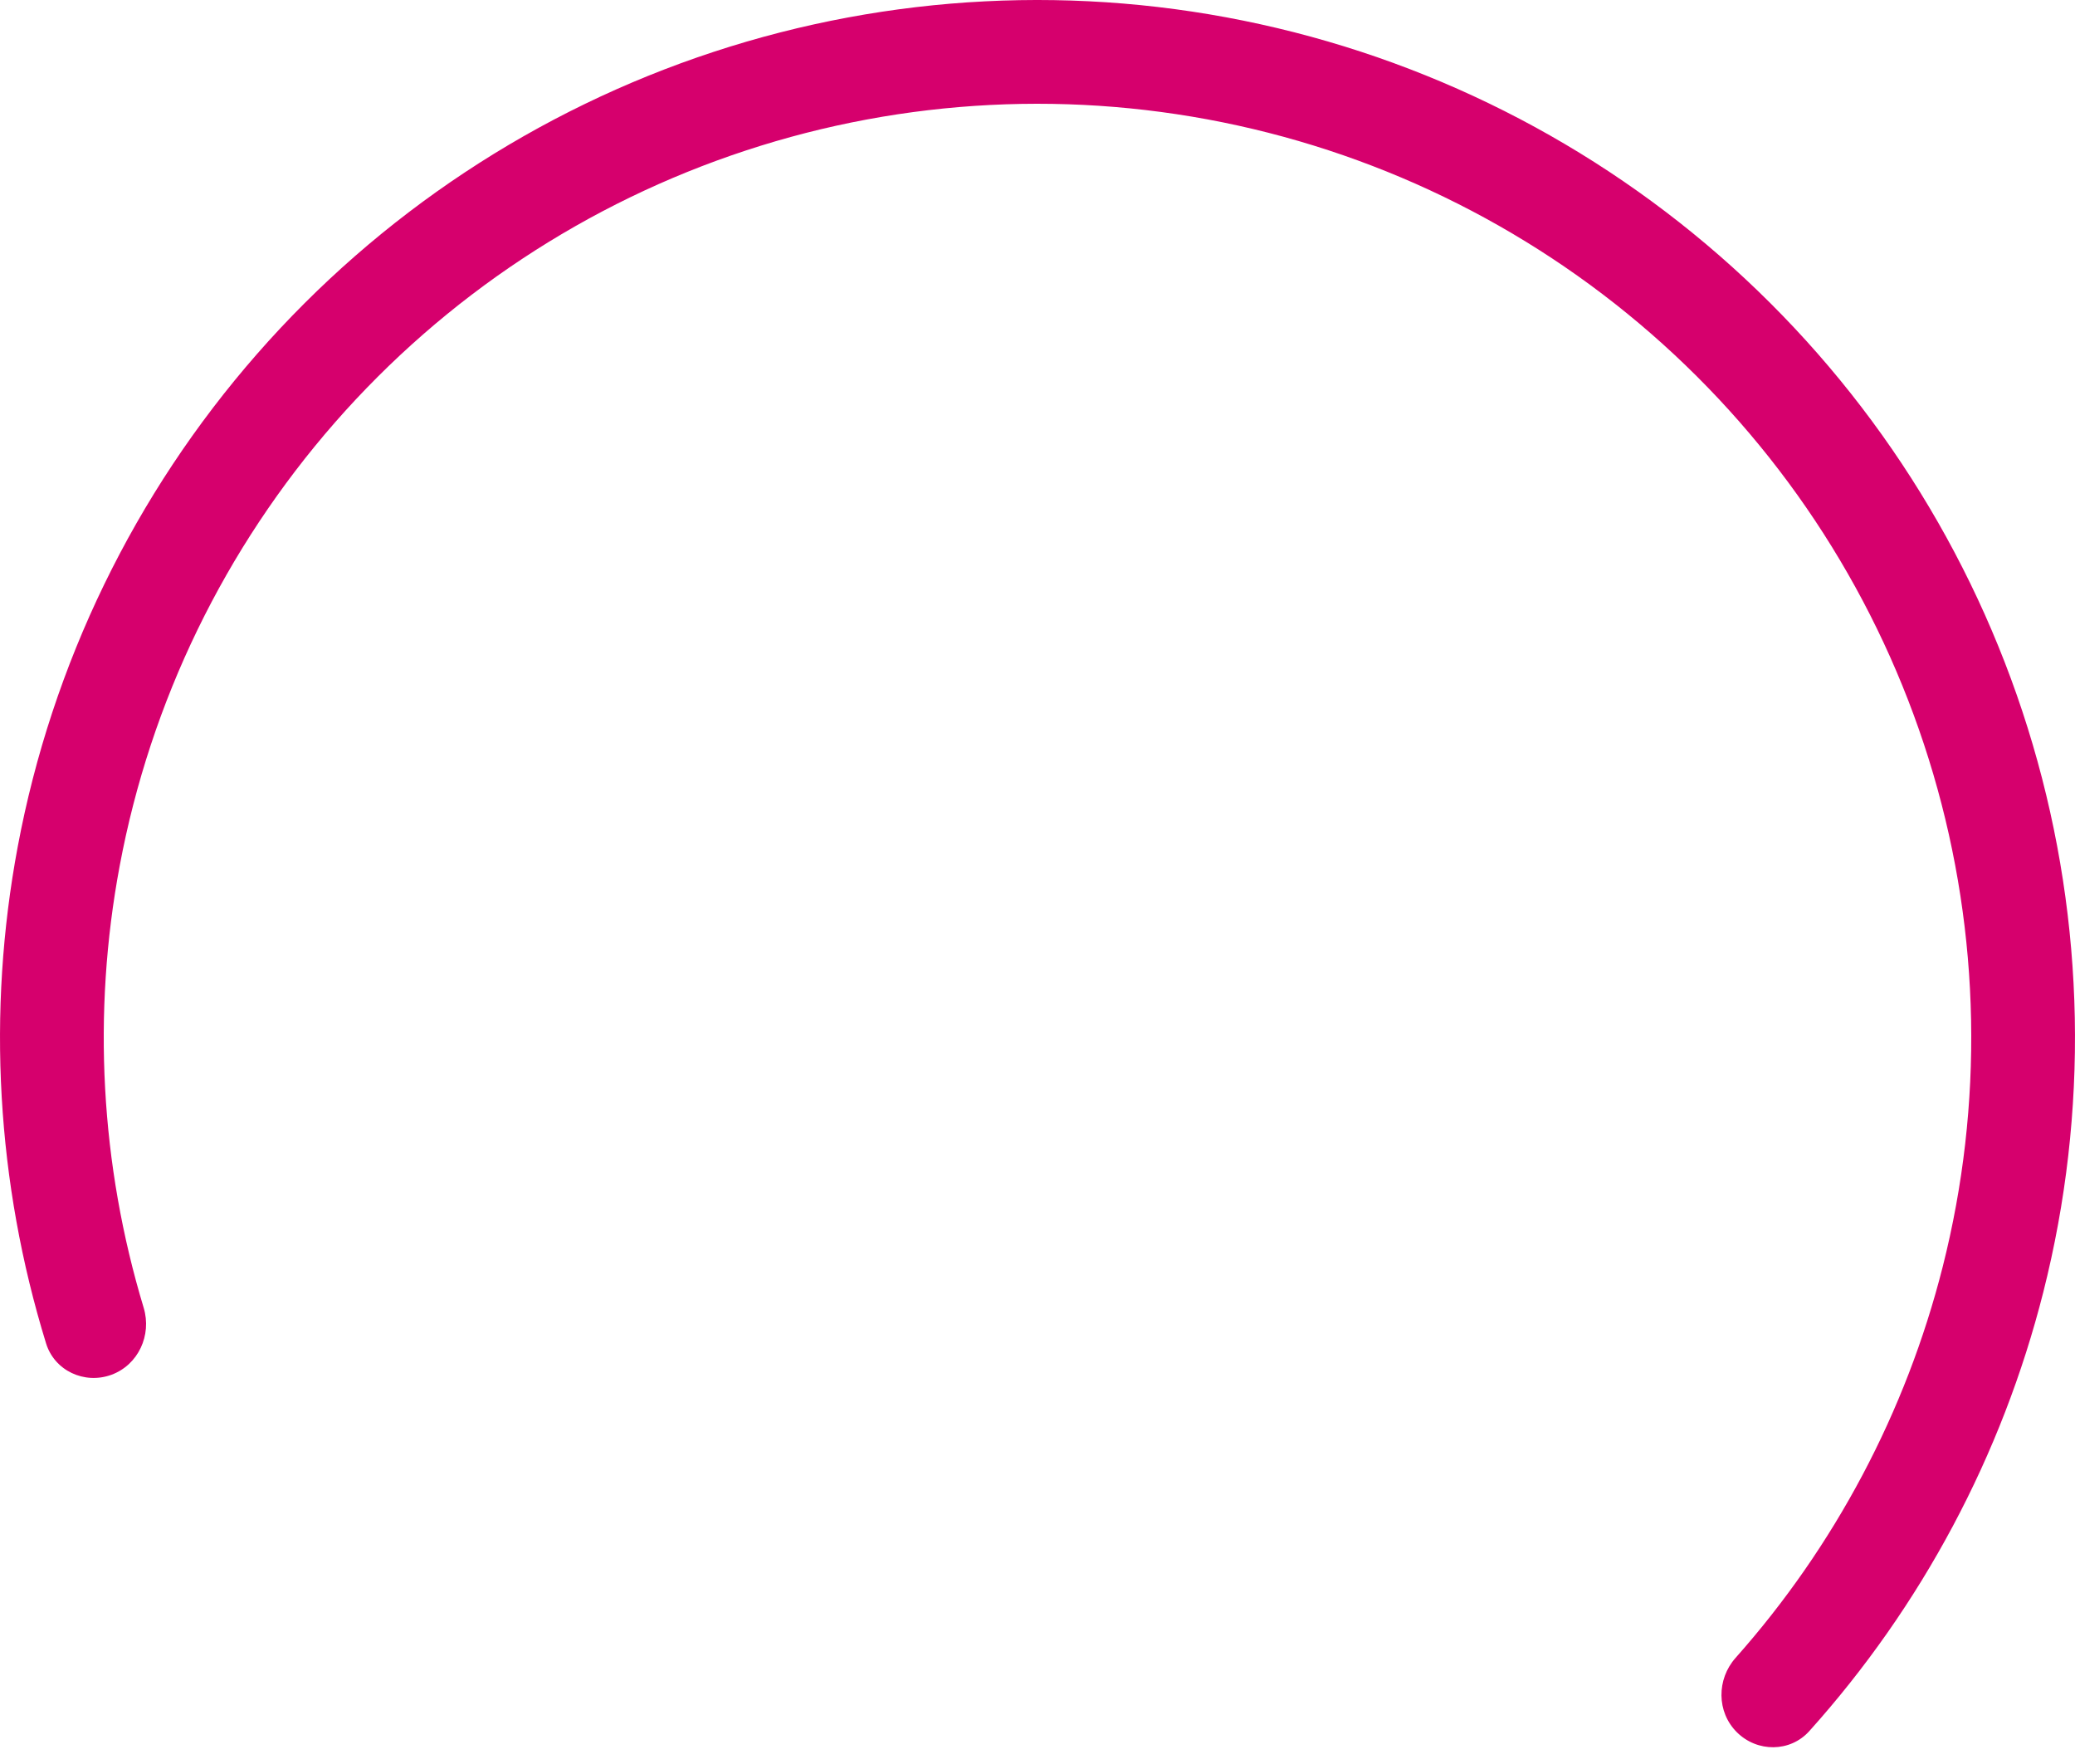 <?xml version="1.0" encoding="UTF-8"?> <svg xmlns="http://www.w3.org/2000/svg" width="60" height="51" viewBox="0 0 60 51" fill="none"><path d="M3.219 39.748C2.44 40.031 1.576 39.63 1.332 38.839C-0.099 34.197 -0.384 29.27 0.512 24.482C1.5 19.201 3.889 14.282 7.428 10.239C10.966 6.197 15.526 3.179 20.63 1.501C25.734 -0.177 31.195 -0.454 36.442 0.7C41.689 1.854 46.531 4.395 50.46 8.059C54.389 11.723 57.263 16.376 58.779 21.53C60.296 26.684 60.401 32.151 59.083 37.359C57.888 42.082 55.563 46.436 52.317 50.049C51.763 50.665 50.811 50.666 50.223 50.082C49.635 49.498 49.635 48.551 50.185 47.932C53.054 44.702 55.112 40.825 56.175 36.623C57.361 31.936 57.267 27.015 55.901 22.377C54.536 17.738 51.95 13.551 48.414 10.253C44.878 6.956 40.52 4.668 35.798 3.63C31.075 2.592 26.16 2.84 21.567 4.351C16.974 5.861 12.87 8.577 9.685 12.215C6.5 15.854 4.35 20.28 3.461 25.033C2.663 29.294 2.905 33.676 4.155 37.811C4.394 38.604 3.997 39.464 3.219 39.748Z" fill="#D6006D"></path></svg> 